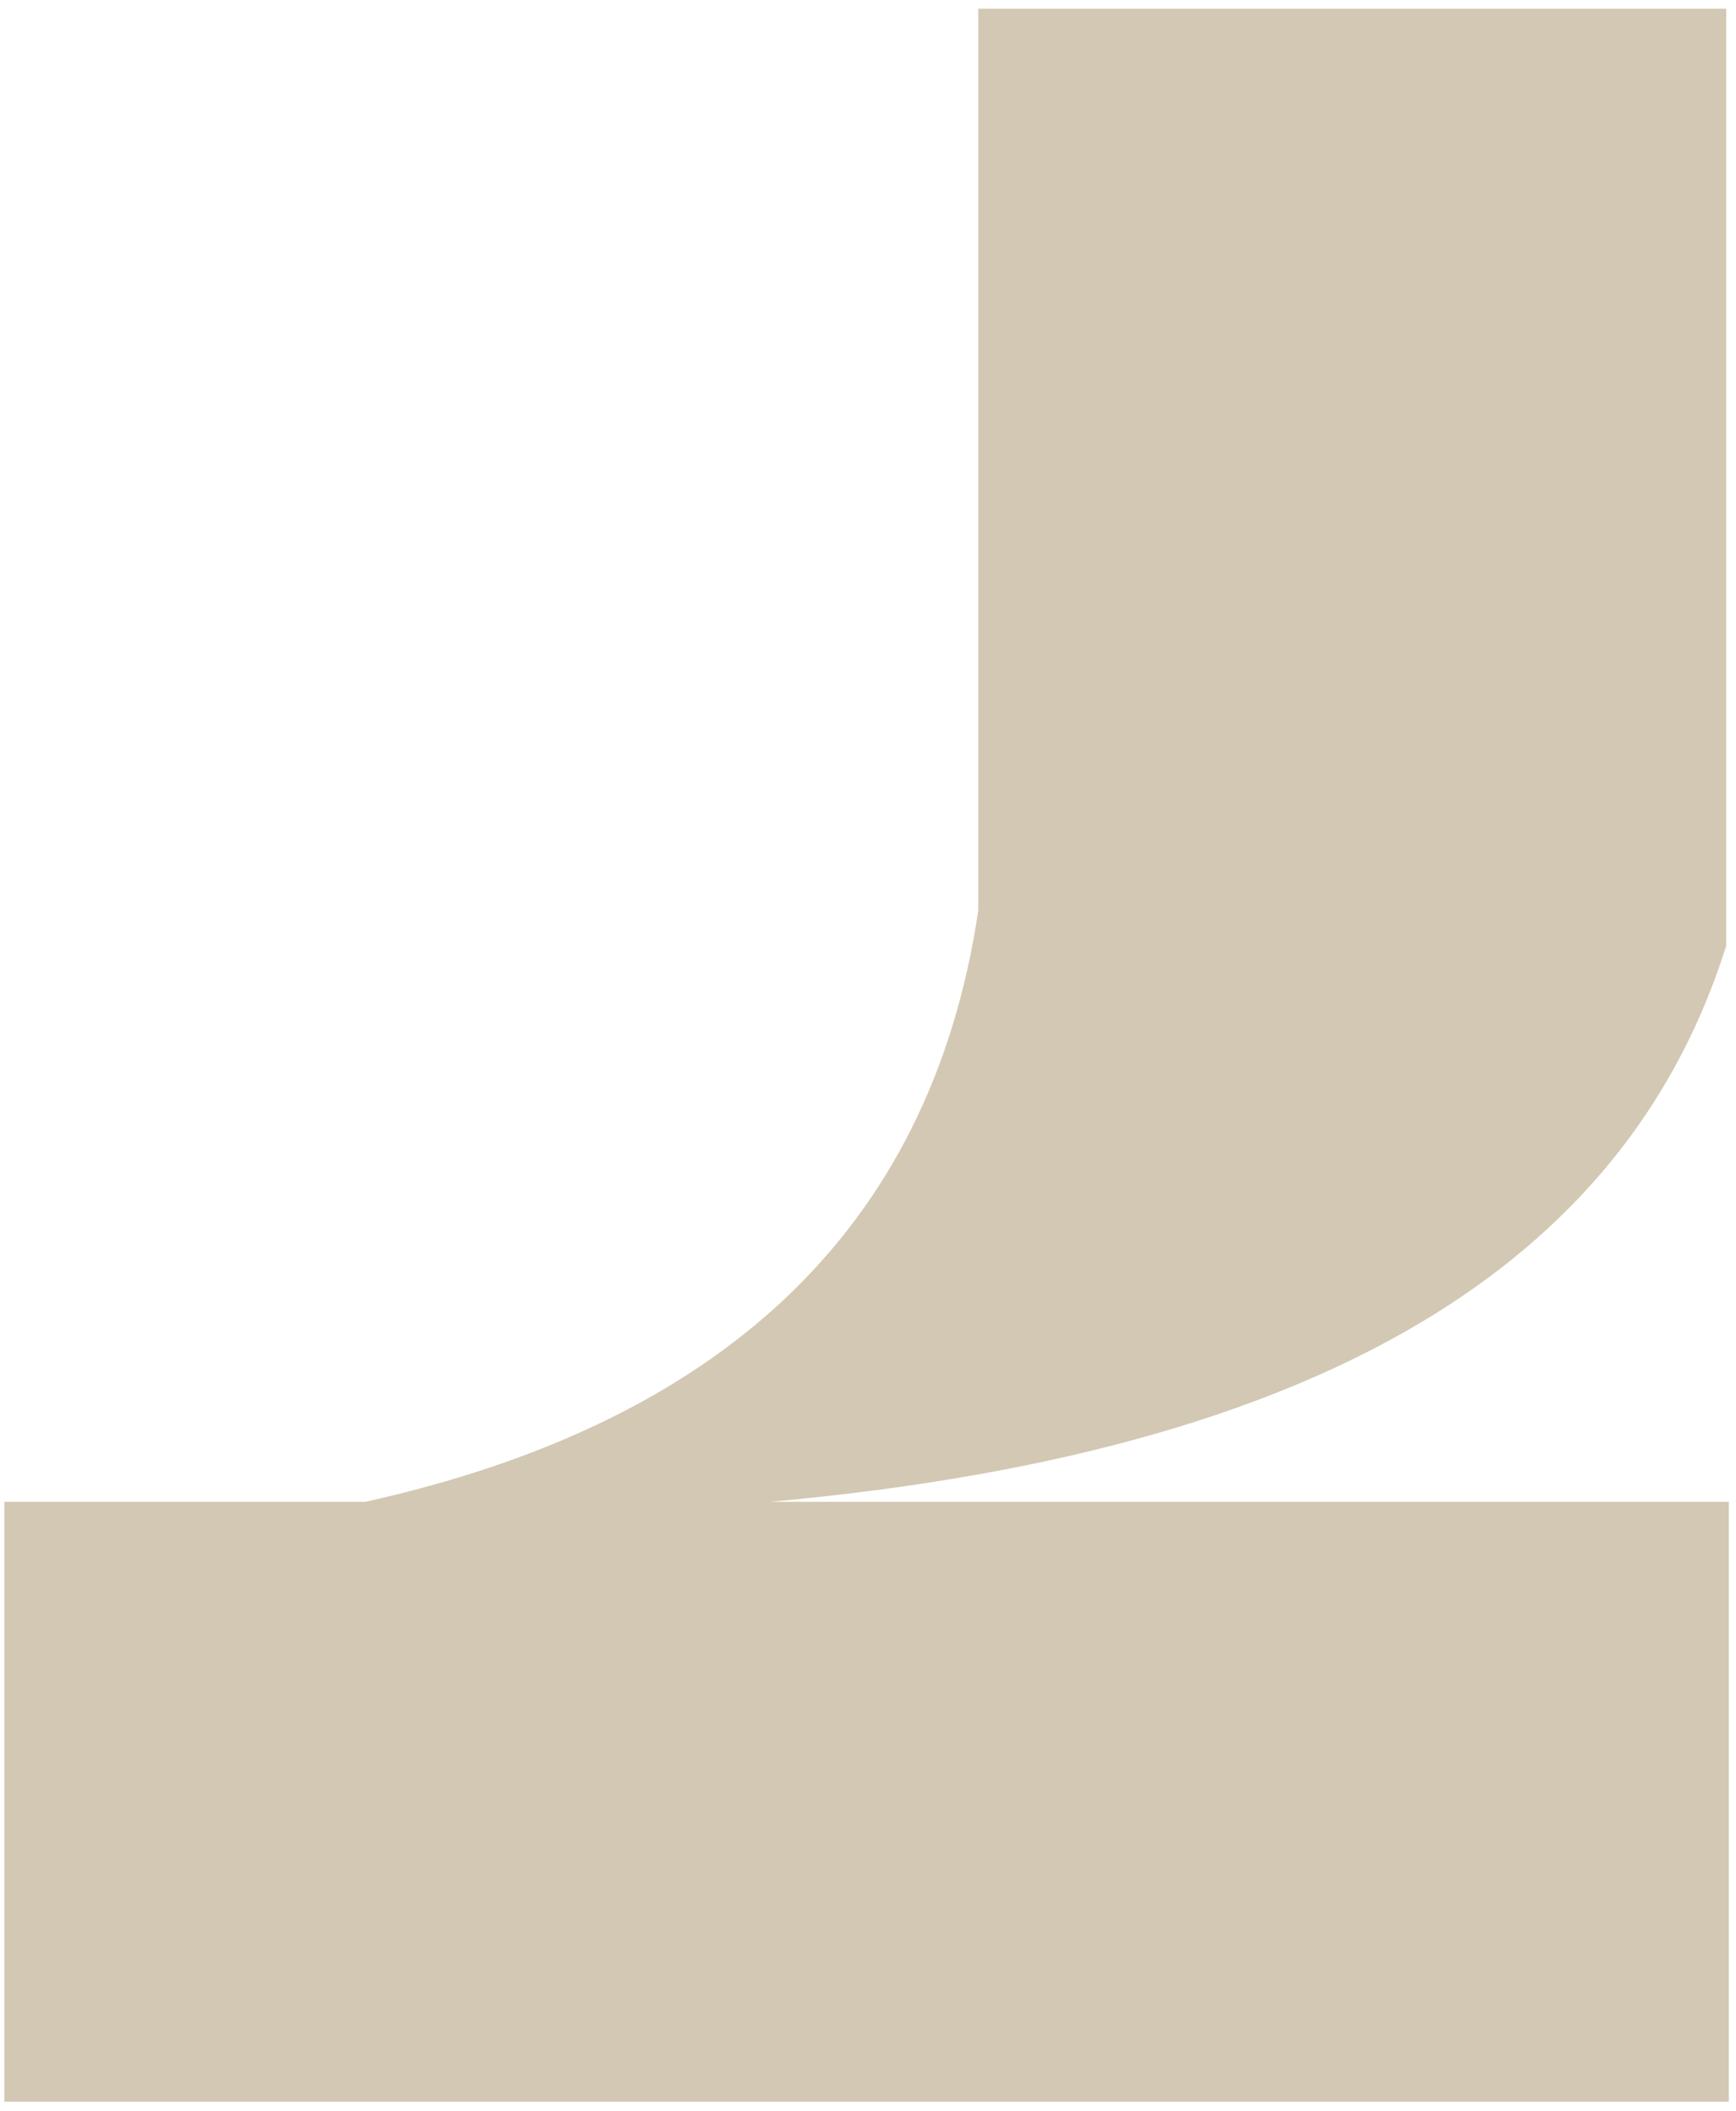 <?xml version="1.0" encoding="UTF-8"?> <svg xmlns="http://www.w3.org/2000/svg" width="167" height="203" viewBox="0 0 167 203" fill="none"> <path fill-rule="evenodd" clip-rule="evenodd" d="M166.309 144.427H74.053C130.249 139.355 157.041 119.606 166.057 90.952V0.835H94.105V87.582C89.471 118.662 68.913 136.929 35.128 144.427H0.416V202.115H166.309V144.427Z" fill="#D3C8B3"></path> </svg> 